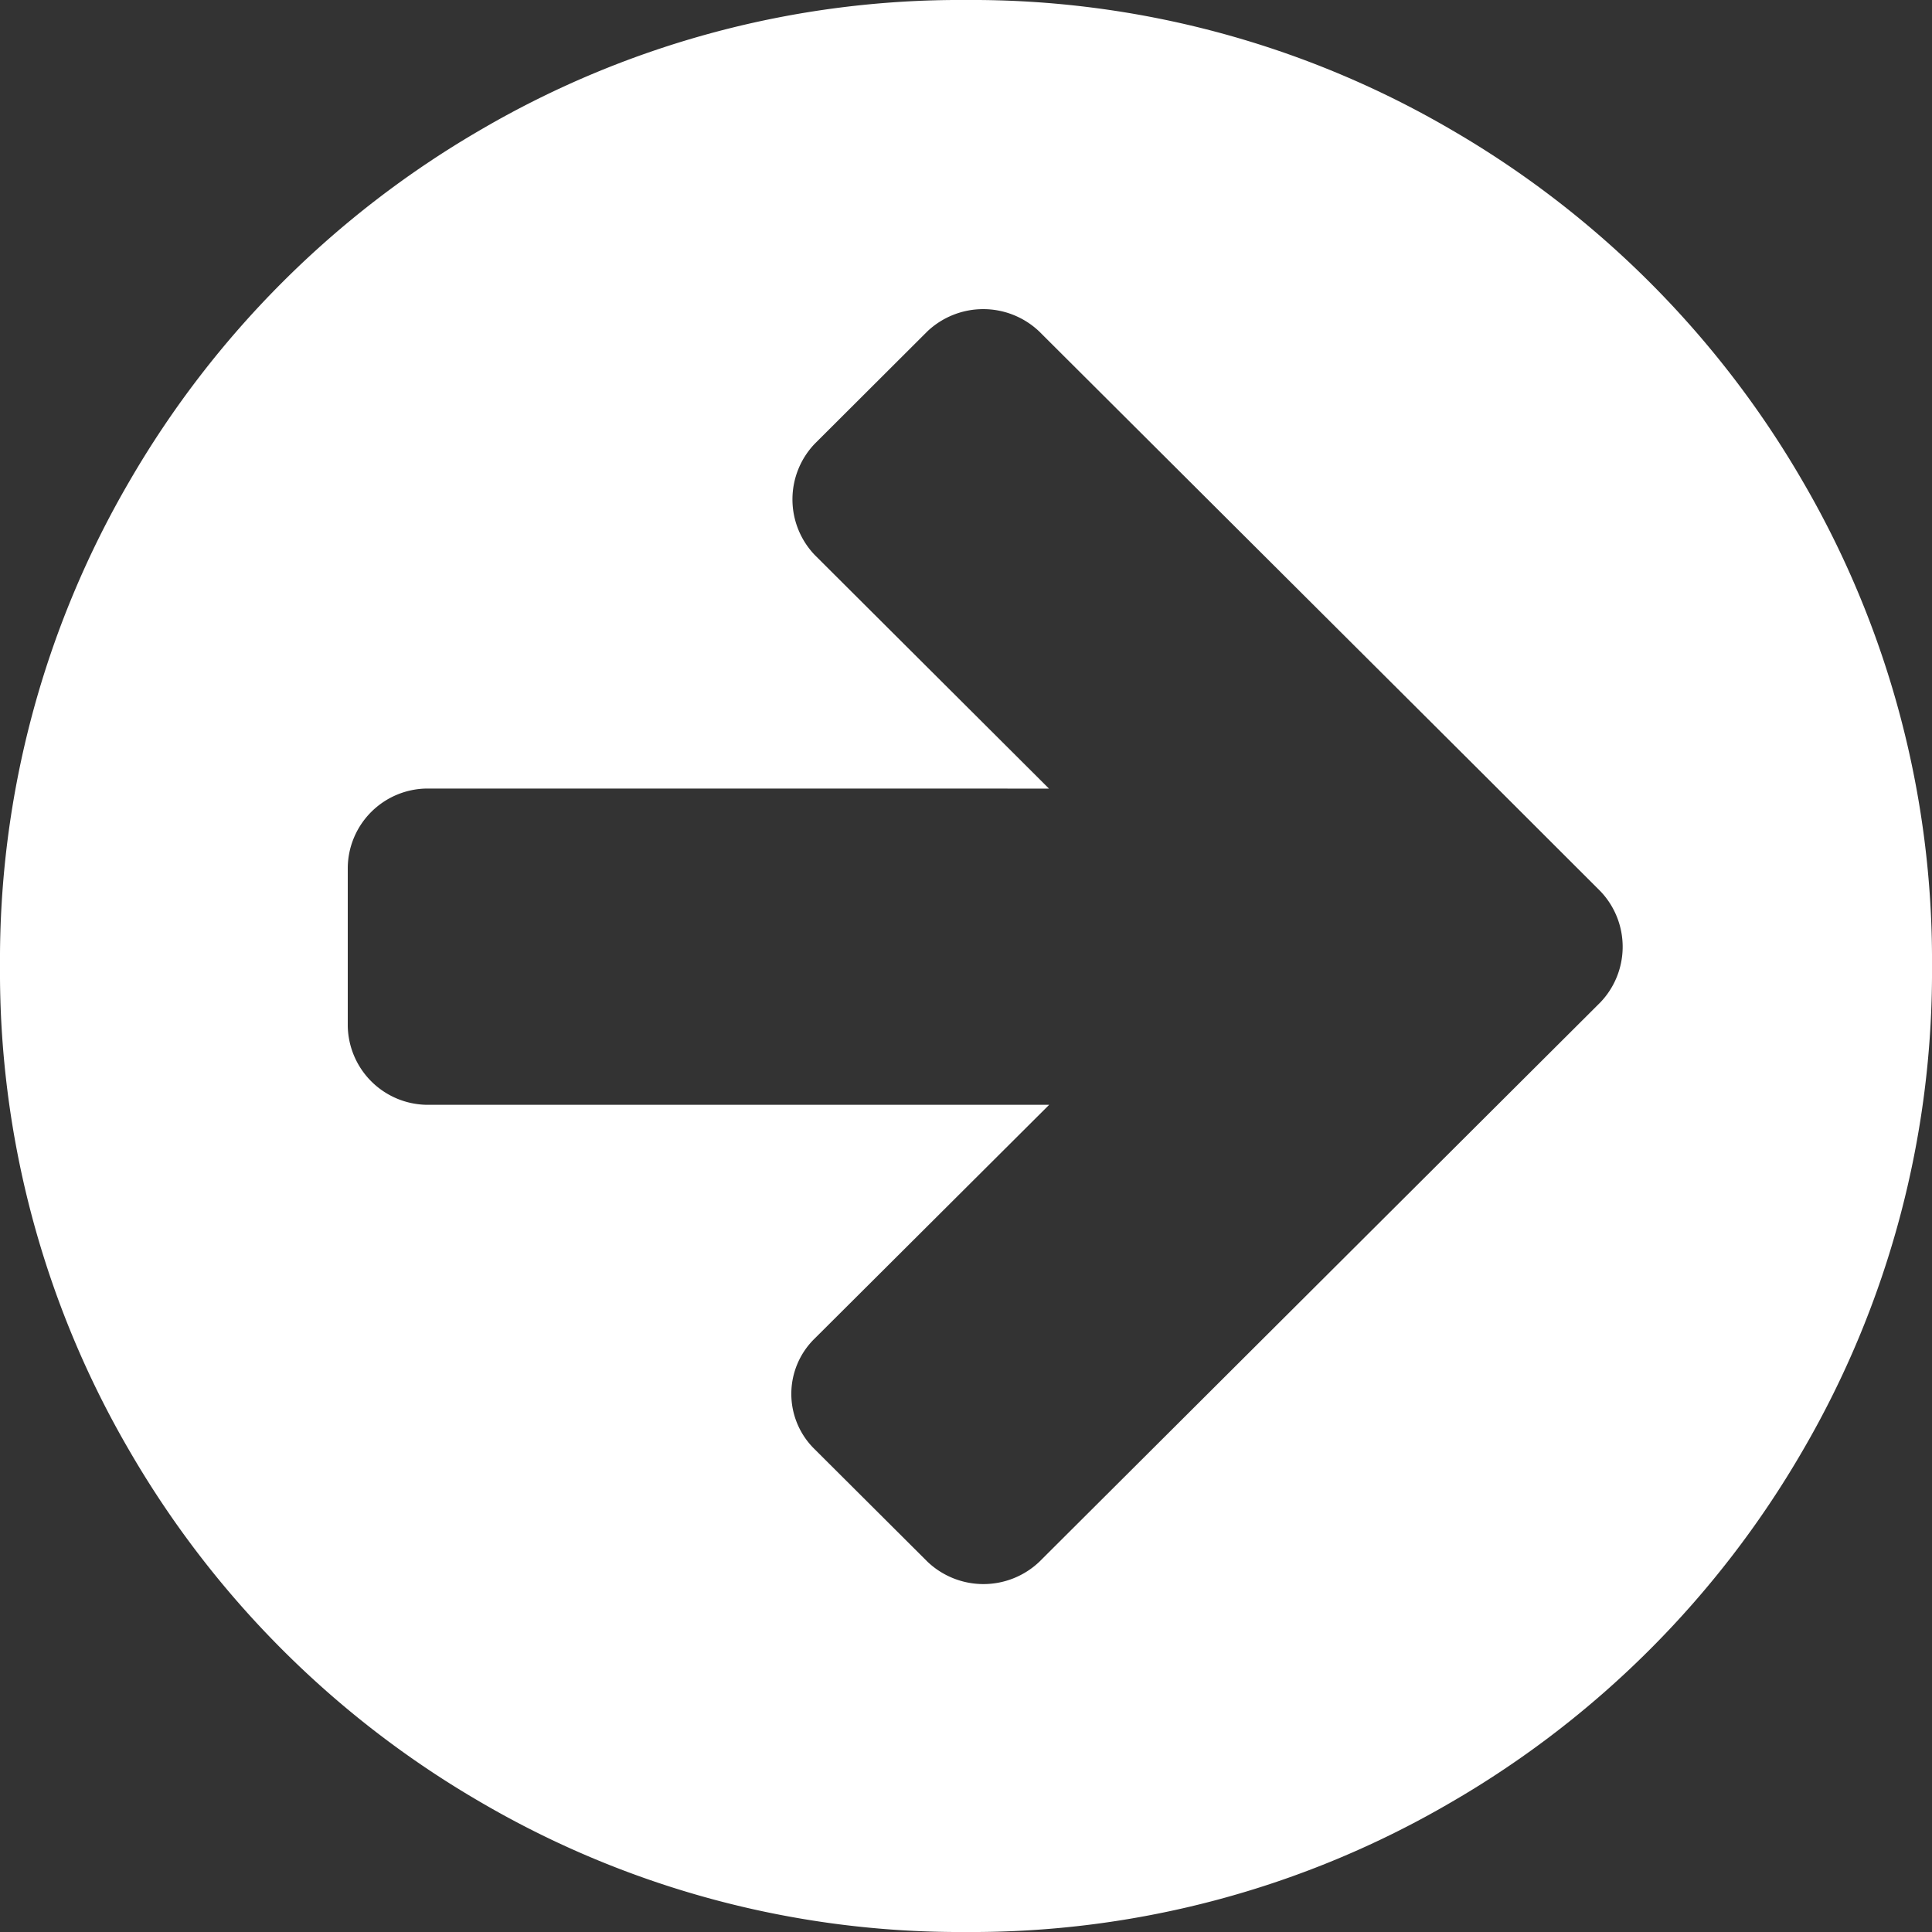 <svg xmlns="http://www.w3.org/2000/svg" width="40" height="40" viewBox="0 0 40 40">
  <rect x="0" y="0" width="40" height="40" fill="#333333" stroke="none"/>
  <path id="Fill_1_Copy_14" data-name="Fill 1 Copy 14" d="M20,40A19.654,19.654,0,0,1,9.961,37.318,20,20,0,0,1,2.682,30.04,19.669,19.669,0,0,1,0,20,19.662,19.662,0,0,1,2.682,9.96,20,20,0,0,1,9.961,2.682,19.654,19.654,0,0,1,20,0a19.662,19.662,0,0,1,10.04,2.682,20,20,0,0,1,7.28,7.278A19.67,19.67,0,0,1,40,20a19.677,19.677,0,0,1-2.681,10.04,20,20,0,0,1-7.28,7.277A19.662,19.662,0,0,1,20,40ZM8.84,16.326A1.657,1.657,0,0,0,7.2,17.962v3.273a1.661,1.661,0,0,0,1.64,1.639H21.722l-4.851,4.835a1.6,1.6,0,0,0,0,2.3l2.335,2.328a1.681,1.681,0,0,0,2.31,0L30.8,23.08l2.335-2.328a1.666,1.666,0,0,0,0-2.3L30.8,16.119l-9.288-9.26a1.683,1.683,0,0,0-2.31,0l-2.335,2.33a1.667,1.667,0,0,0,0,2.3l4.851,4.838Z" fill="#fff"/>
</svg>
